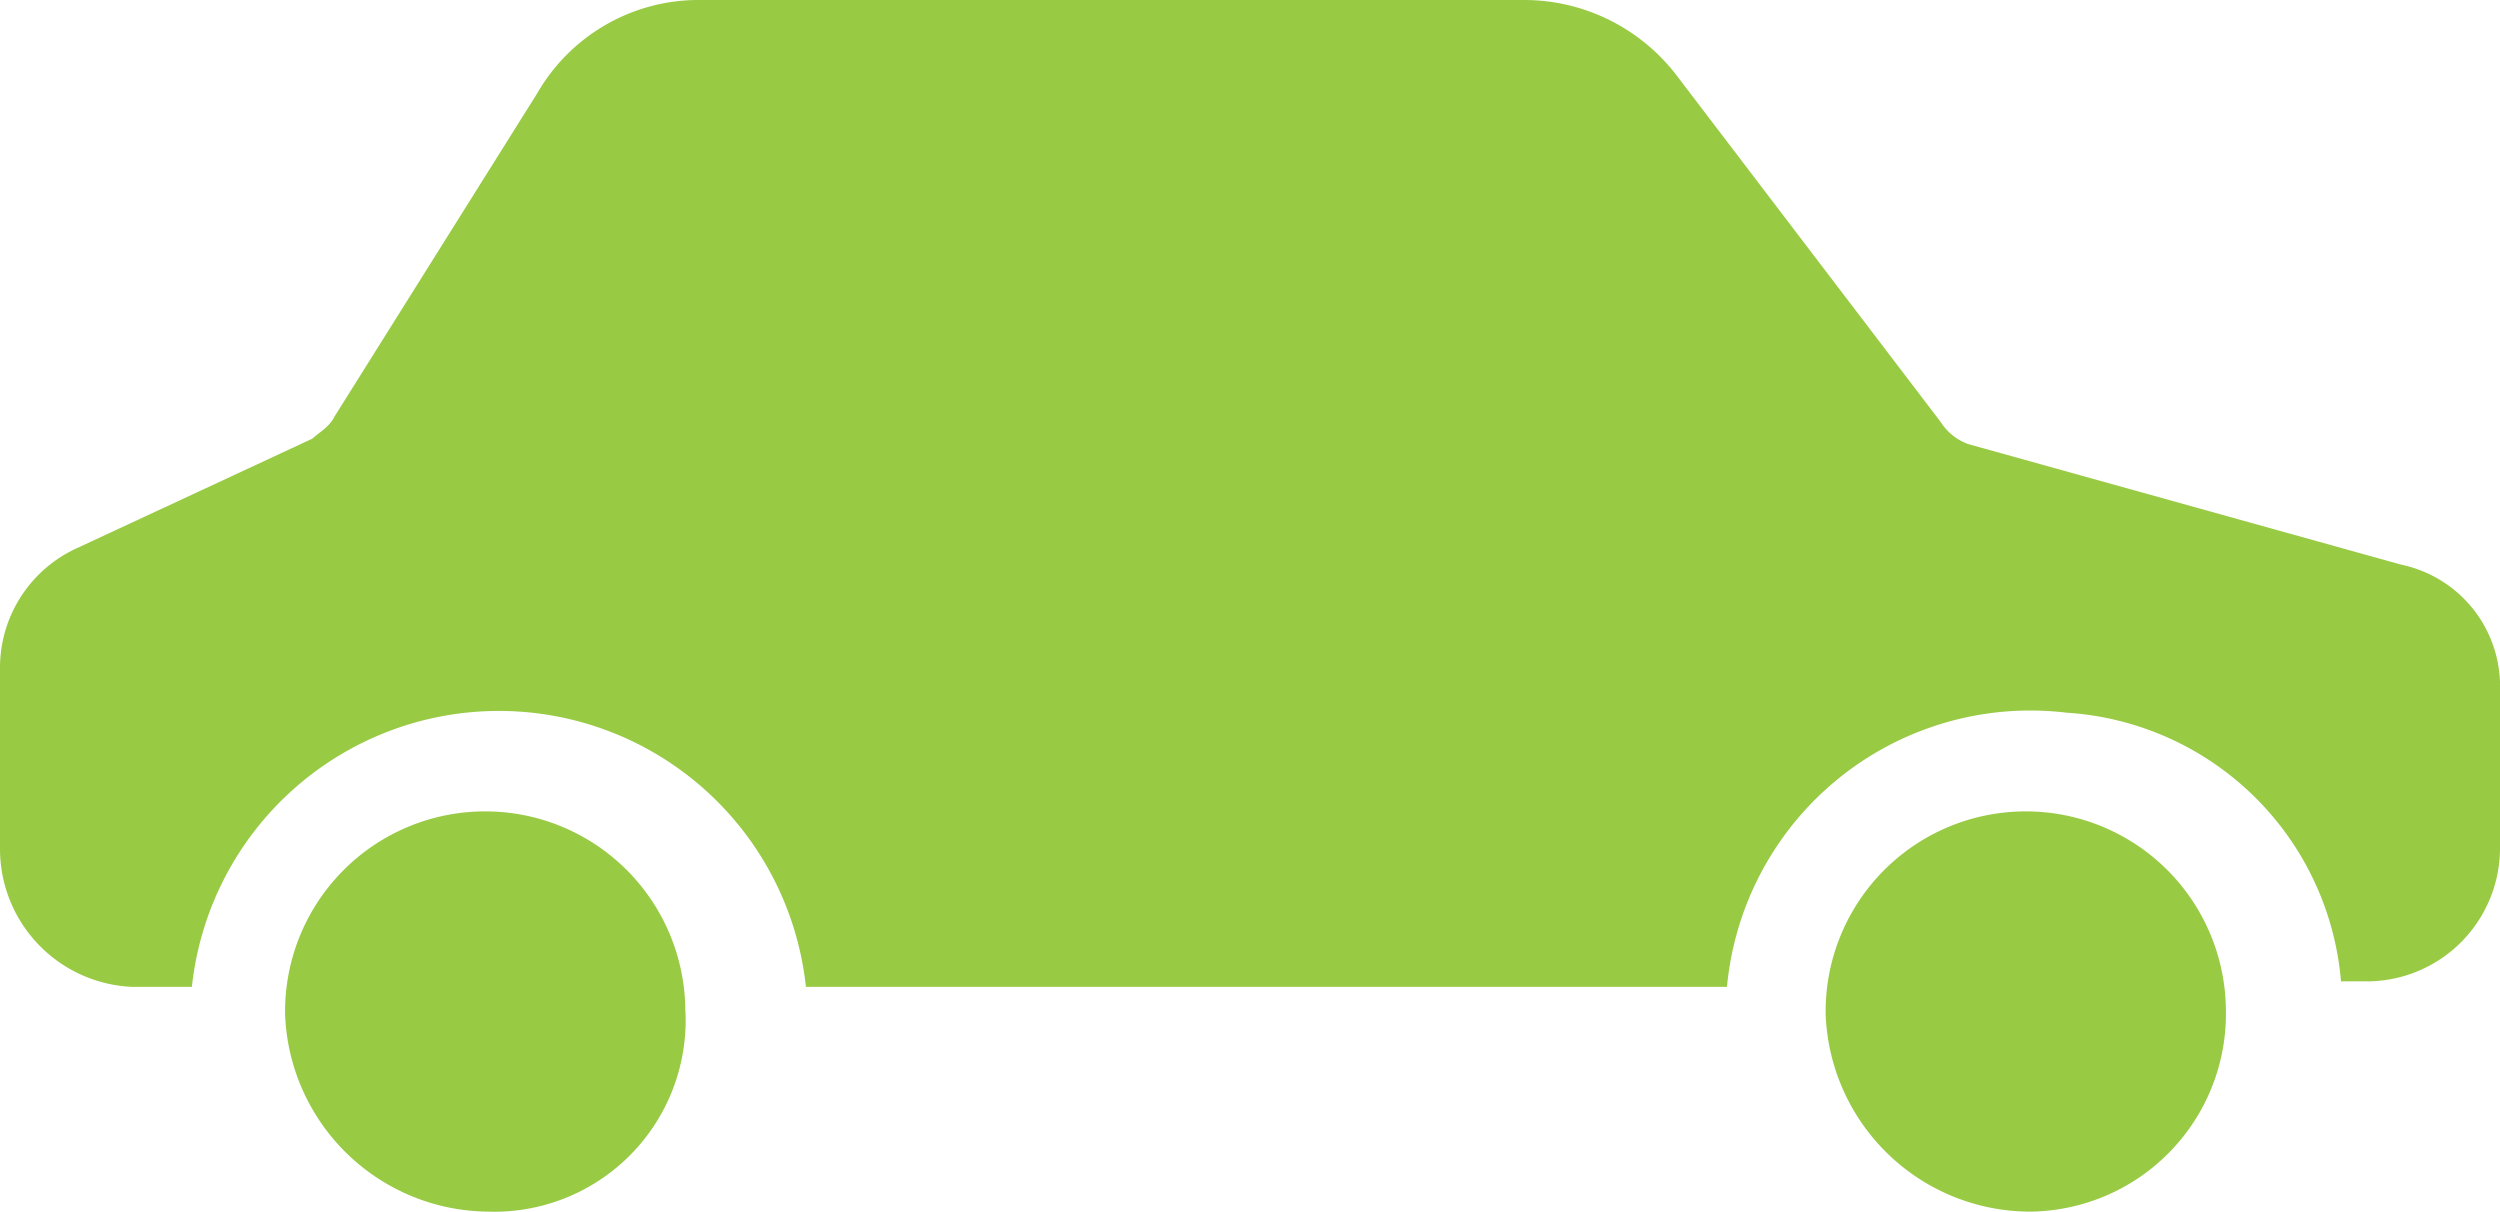 <?xml version="1.0" encoding="UTF-8"?> <svg xmlns="http://www.w3.org/2000/svg" id="Calque_1" data-name="Calque 1" width="45.6" height="22.1" viewBox="0 0 45.6 22.1"><defs><style>.cls-1{fill:#98ca44;}</style></defs><title>garage</title><g id="Groupe_2830" data-name="Groupe 2830"><path id="Tracé_4411" data-name="Tracé 4411" class="cls-1" d="M869.833,512.45h.5a2.433,2.433,0,0,0,2.4-2.4h0v-2.9a2.267,2.267,0,0,0-1.8-2.3l-7.9-2.2a.998.998,0,0,1-.5-.4l-4.8-6.3a3.504,3.504,0,0,0-2.8-1.4h-15a3.398,3.398,0,0,0-3,1.7l-3.7,5.9c-.1.2-.3.3-.4.4l-4.3,2a2.398,2.398,0,0,0-1.4,2.2v3.3h0a2.519,2.519,0,0,0,2.4,2.5h1.1a5.632,5.632,0,0,1,11.2,0h16.8a5.558,5.558,0,0,1,6.2-5,5.361,5.361,0,0,1,5,4.9Z" transform="translate(-827.133 -494.55)"></path><path id="Tracé_4412" data-name="Tracé 4412" class="cls-1" d="M836.033,516.65a3.737,3.737,0,0,1-3.7-3.6,3.65,3.65,0,0,1,7.3-.1h0A3.491,3.491,0,0,1,836.033,516.65Z" transform="translate(-827.133 -494.55)"></path><path id="Tracé_4413" data-name="Tracé 4413" class="cls-1" d="M864.133,516.65a3.738,3.738,0,0,1-3.7-3.6,3.65,3.65,0,0,1,7.3-.1h0A3.608,3.608,0,0,1,864.133,516.65Z" transform="translate(-827.133 -494.55)"></path></g></svg> 